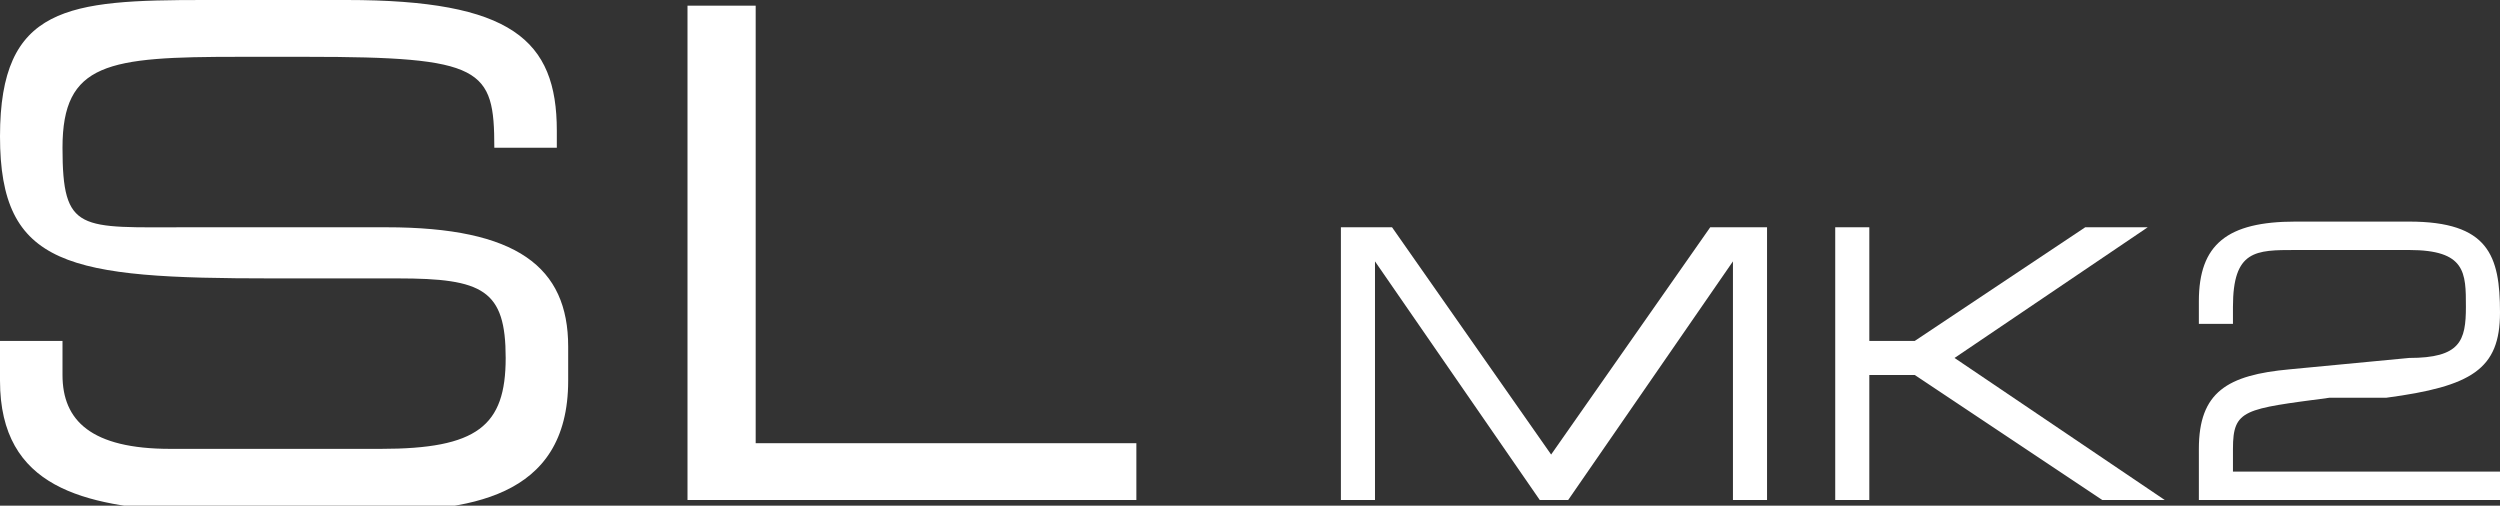 <?xml version="1.0" encoding="UTF-8"?>
<svg id="Livello_1" data-name="Livello 1" xmlns="http://www.w3.org/2000/svg" version="1.1" viewBox="0 0 44 8.9">
  <rect x="0" y="0" width="44" height="8.9" fill="#333333" stroke="none"/>
  <defs>
    <style>
      .cls-1 {
        fill: #fff;
        stroke-width: 0px;
      }
    </style>
  </defs>
  <path class="cls-1" d="M0,6h1.1v.6c0,.8.5,1.3,1.9,1.3h3.7c1.7,0,2.2-.4,2.2-1.6s-.4-1.4-1.9-1.4h-2.2C1.2,4.9,0,4.7,0,2.4S1.2,0,3.6,0h2.5c2.9,0,3.7.7,3.7,2.3v.3h-1.1c0-1.4-.2-1.6-3.3-1.6h-1.2c-2.3,0-3.1.1-3.1,1.6s.3,1.4,2.2,1.4h3.5c2.3,0,3.2.7,3.2,2.1v.6c0,2.1-1.8,2.3-3.5,2.3h-3.3c-1.7-.1-3.2-.4-3.2-2.3v-.6h0Z"/>
  <path class="cls-1" d="M12.1.1h1.2v7.7h6.7v1h-7.9V.1Z"/>
  <g>
    <path class="cls-1" d="M23.5,4h1l2.8,4,2.8-4h1v4.8h-.6v-4.2h0l-2.9,4.2h-.5l-2.9-4.2h0v4.2h-.6v-4.8h0Z"/>
    <path class="cls-1" d="M32.3,4h.6v2h.8l3-2h1.1l-3.4,2.3,3.7,2.5h-1.1l-3.3-2.2h-.8v2.2h-.6v-4.8Z"/>
    <path class="cls-1" d="M38.7,7.9c0-1,.5-1.3,1.6-1.4l2.1-.2c.9,0,1-.3,1-.9s0-1-1-1h-2c-.7,0-1.1,0-1.1,1v.3h-.6v-.4c0-1,.5-1.4,1.7-1.4h2c1.4,0,1.6.6,1.6,1.6s-.5,1.3-2,1.5h-1c-1.5.2-1.7.2-1.7.9v.4h4.8v.5h-5.4v-.8h0Z"/>
  </g>
</svg>